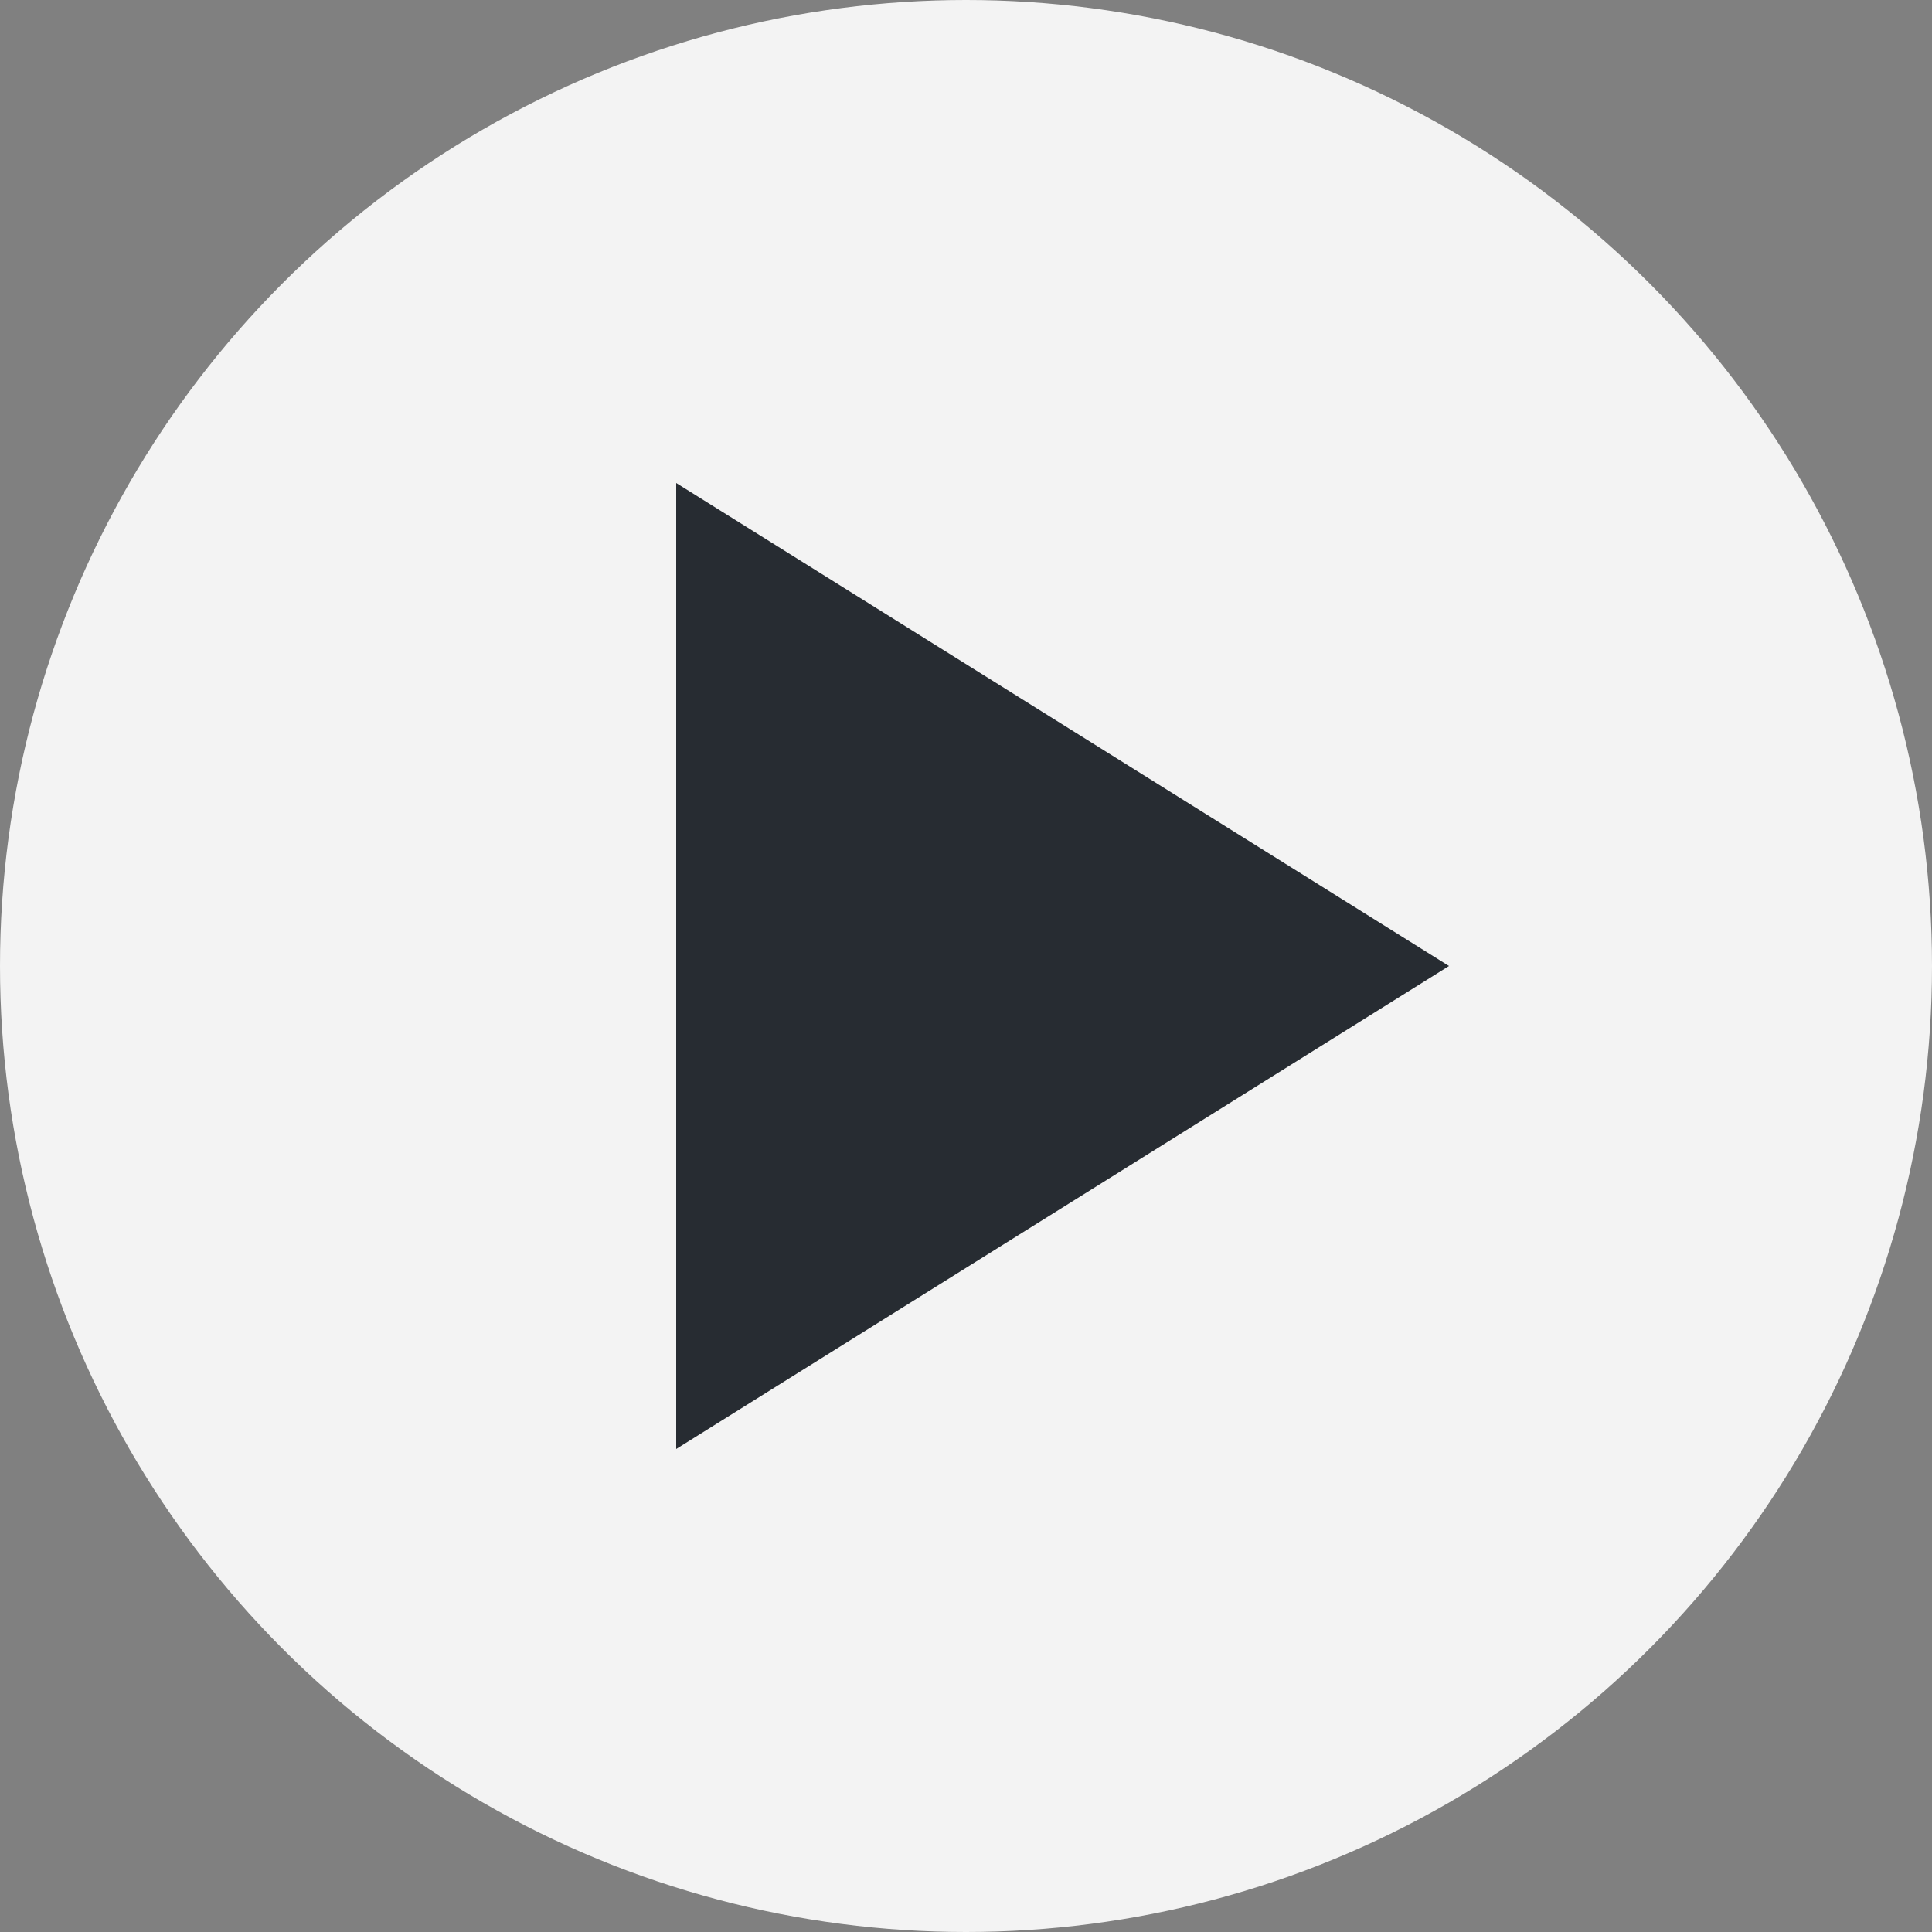 <svg xmlns="http://www.w3.org/2000/svg" width="80" height="80" viewBox="0 0 80 80">
    <rect x="0" y="0" width="80" height="80" fill="#808080" stroke="none"/>
    <g fill="none" fill-rule="evenodd">
        <circle cx="40" cy="40" r="40" fill="#FFF" fill-opacity=".9"/>
        <path fill="#272C32" fill-rule="nonzero" d="M28 20L28 60 60 40z"/>
    </g>
</svg>
